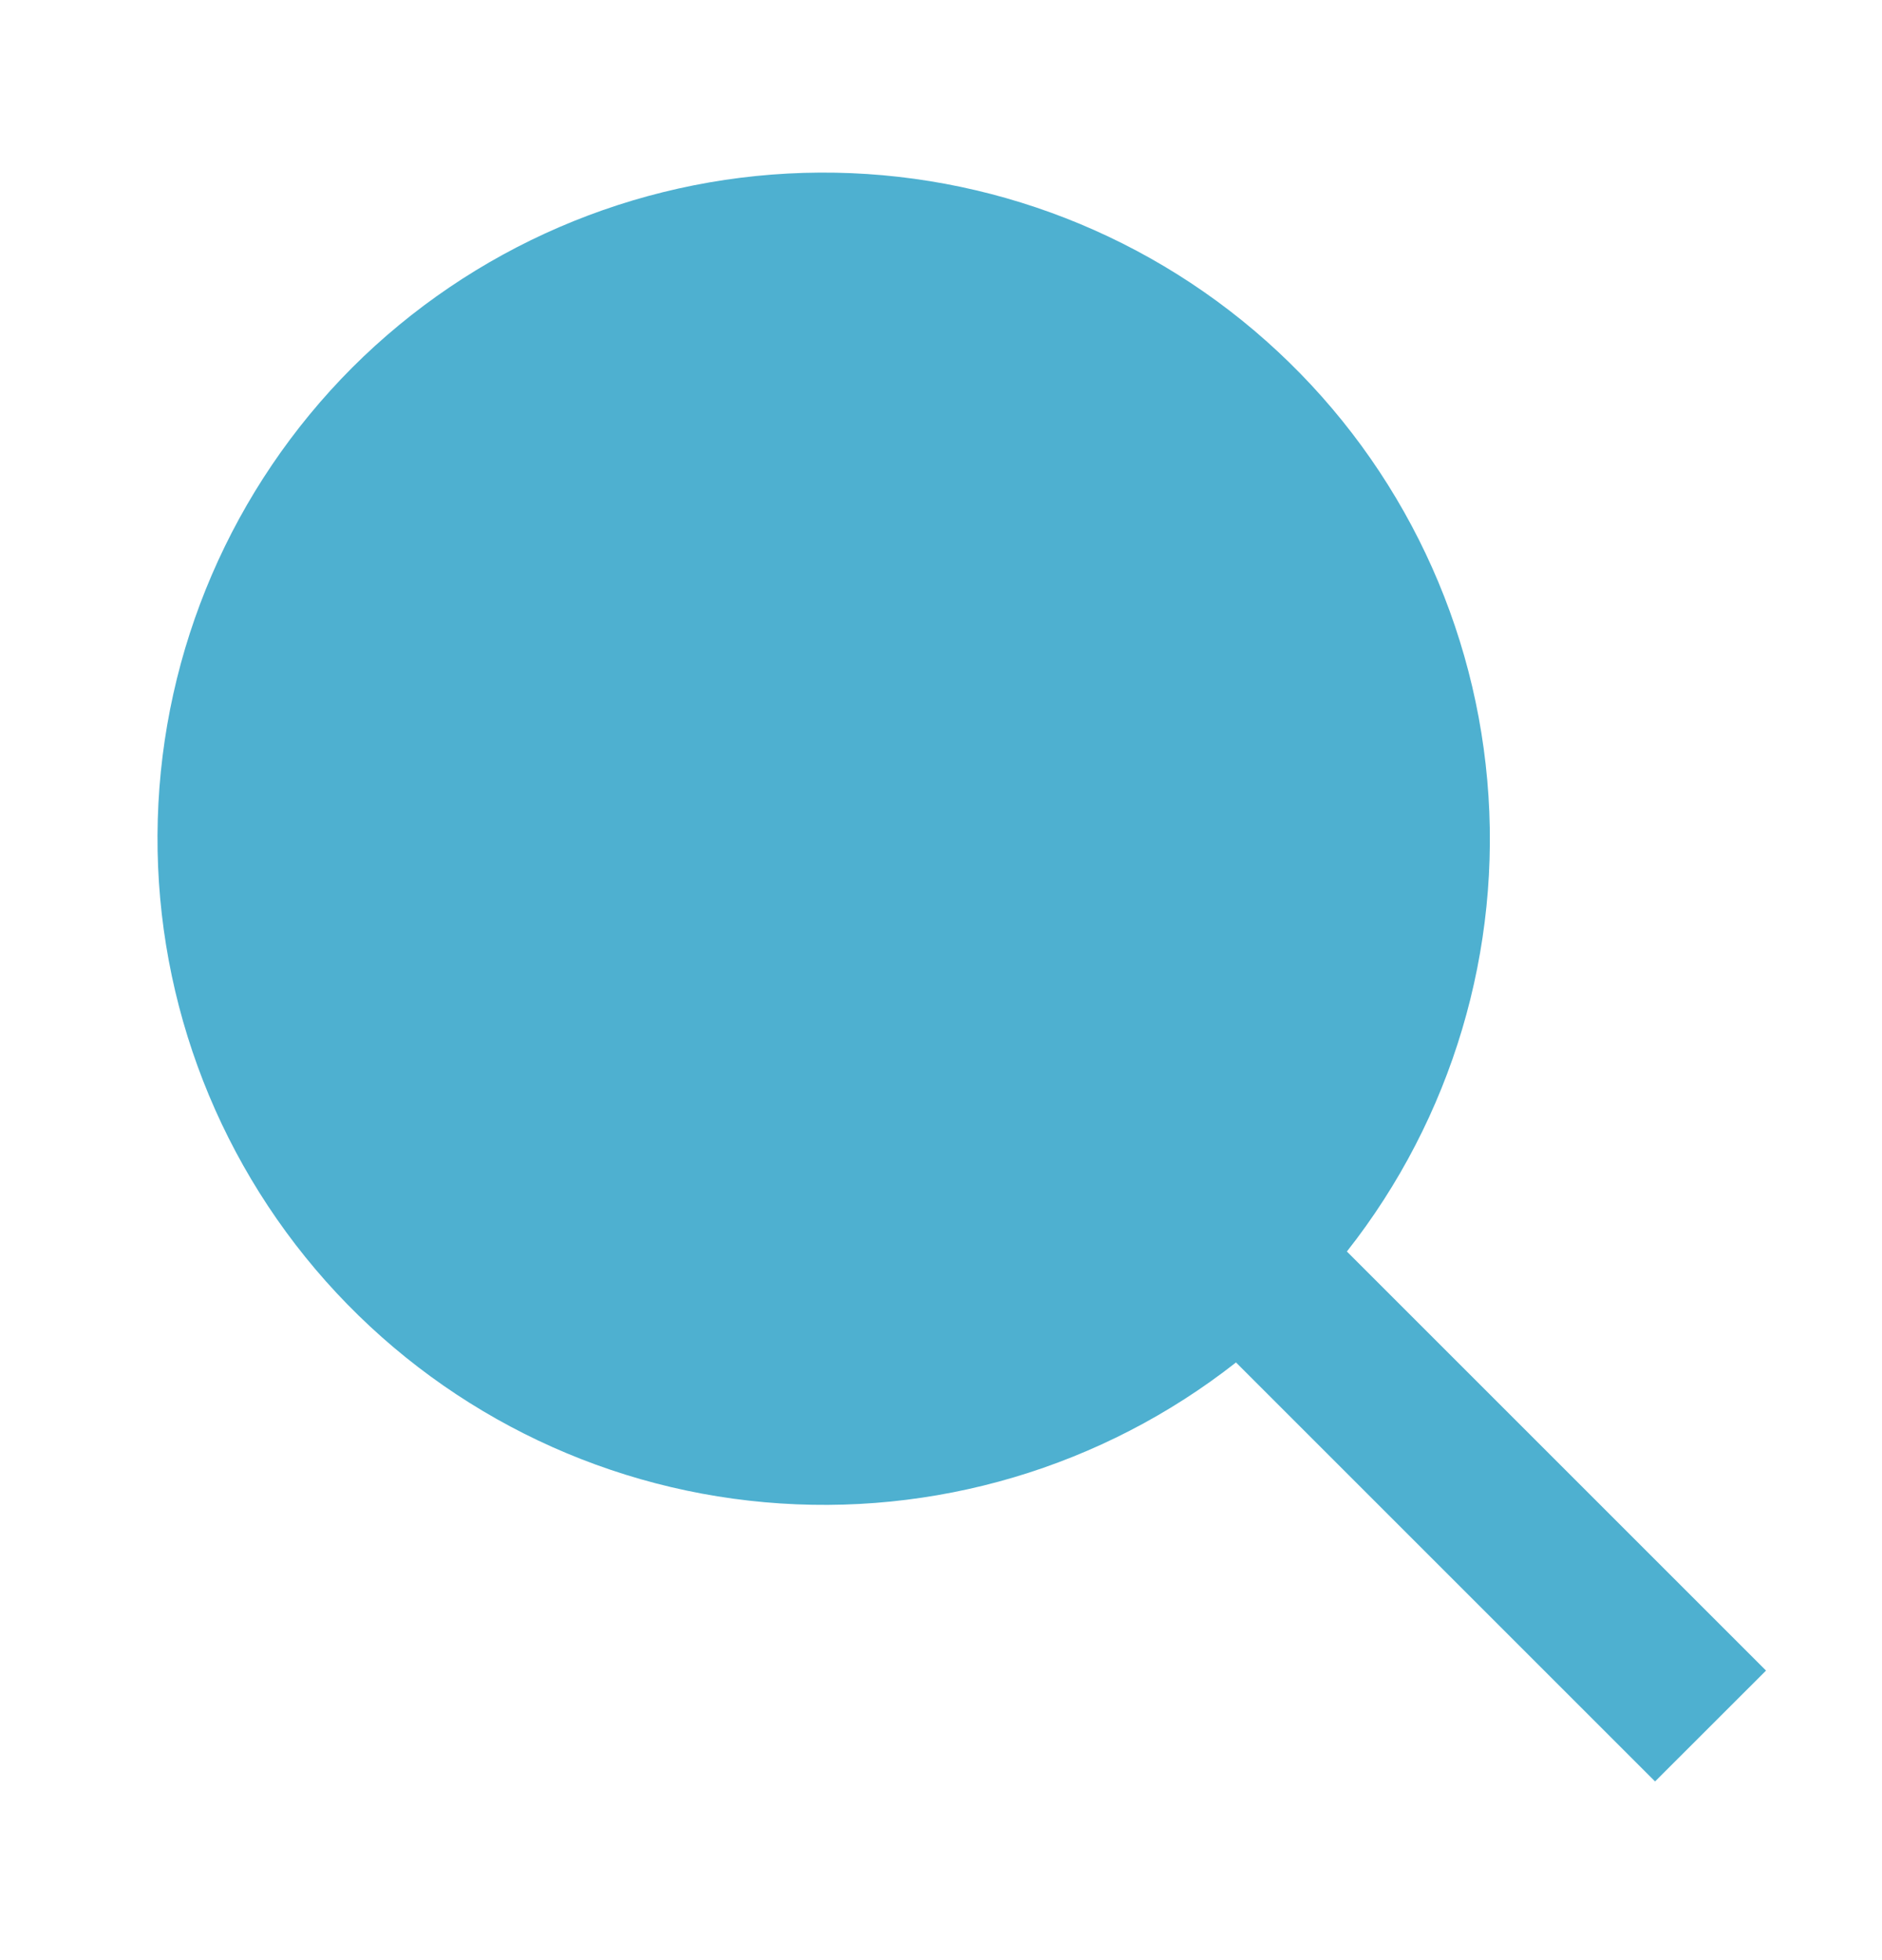 <svg width="24" height="25" viewBox="0 0 24 25" fill="none" xmlns="http://www.w3.org/2000/svg">
<path d="M15.762 17.377C14.059 18.715 11.91 19.353 9.752 19.16C7.595 18.968 5.593 17.959 4.154 16.34C2.715 14.72 1.949 12.613 2.012 10.448C2.074 8.283 2.961 6.224 4.49 4.69C6.023 3.158 8.083 2.269 10.25 2.205C12.416 2.141 14.525 2.907 16.145 4.347C17.766 5.787 18.775 7.791 18.966 9.95C19.158 12.109 18.517 14.26 17.176 15.962L22.521 21.307L21.106 22.721L15.762 17.377Z" fill="#4EB0D0"/>
</svg>
